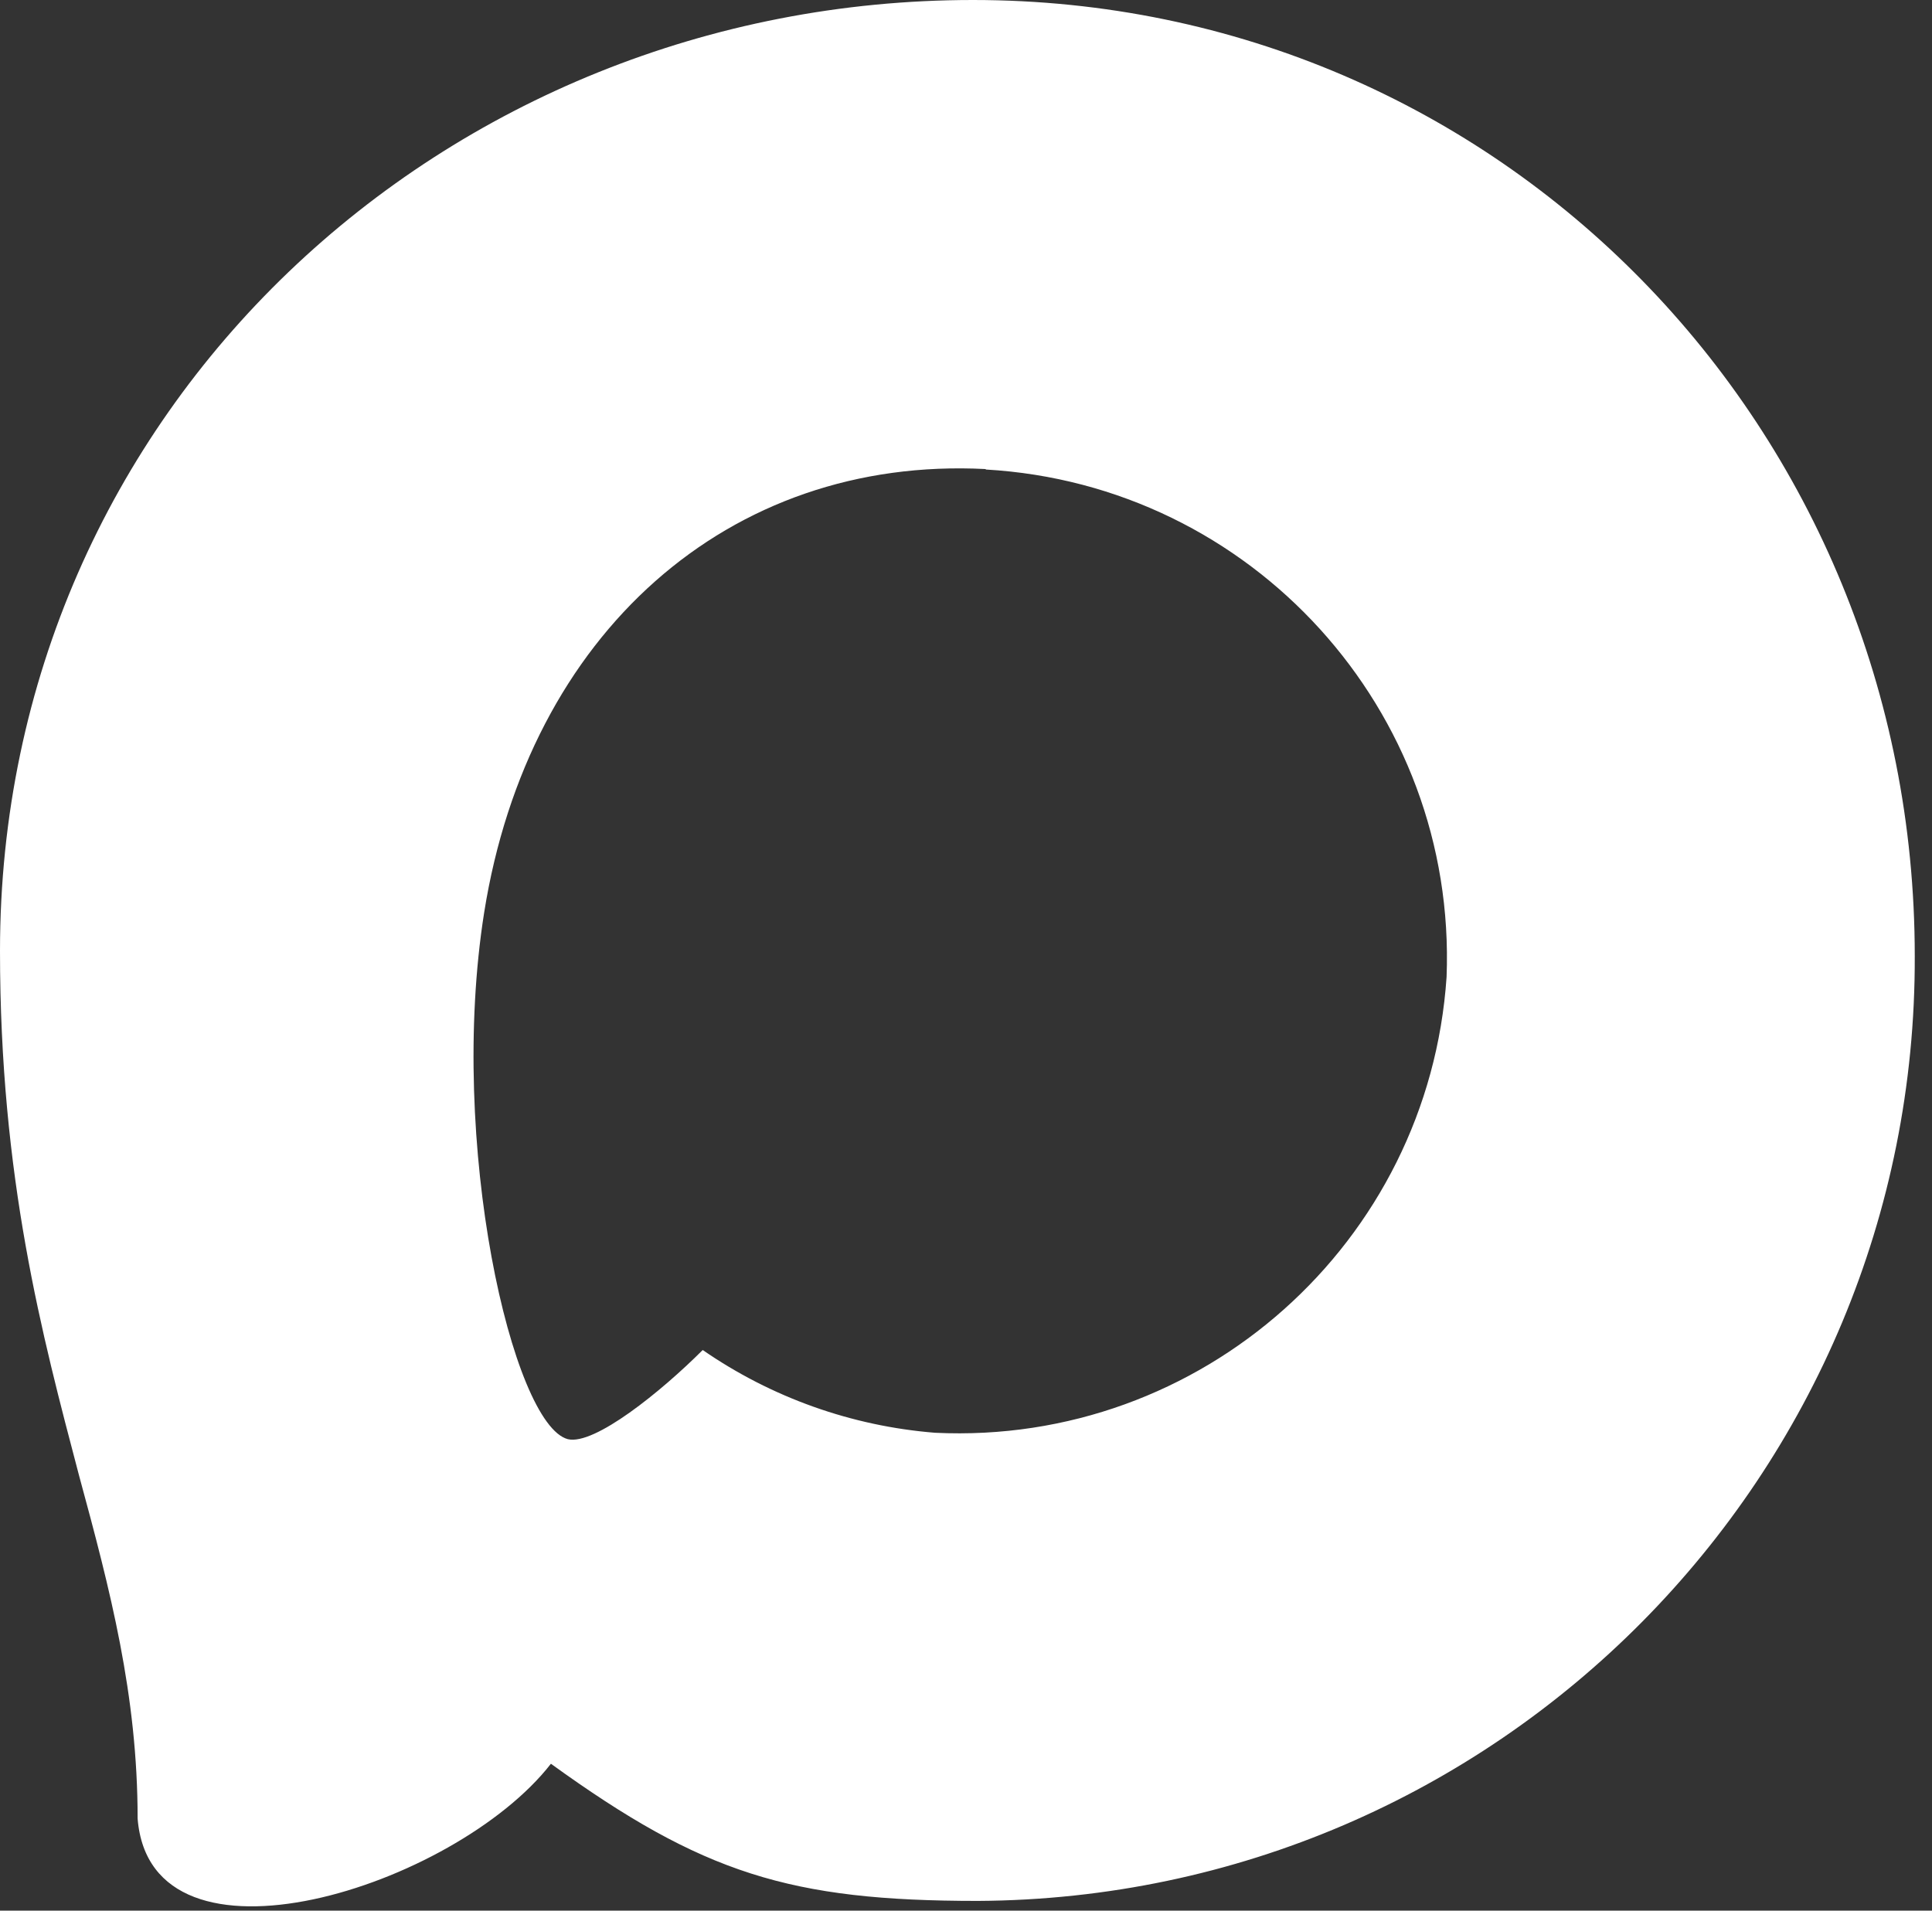<?xml version="1.0" encoding="UTF-8"?> <svg xmlns="http://www.w3.org/2000/svg" width="91" height="90" viewBox="0 0 91 90" fill="none"><rect x="0" y="0" width="91" height="90" fill="#333333" stroke="none"/><path fill-rule="evenodd" clip-rule="evenodd" d="M46.063 89.542C37.212 89.542 33.099 88.25 25.949 83.081C21.427 88.896 7.106 93.44 6.482 85.665C6.482 79.83 5.19 74.898 3.726 69.514C1.981 62.882 0 55.495 0 44.792C0 19.231 20.975 0 45.826 0C70.699 0 90.188 20.178 90.188 45.029C90.271 69.496 70.53 89.411 46.063 89.542ZM46.429 22.095C34.327 21.47 24.894 29.847 22.805 42.983C21.083 53.859 24.14 67.103 26.746 67.792C27.995 68.093 31.139 65.552 33.099 63.592C36.339 65.831 40.113 67.175 44.039 67.49C56.579 68.093 67.294 58.546 68.136 46.02C68.626 33.467 58.971 22.835 46.429 22.116L46.429 22.095Z" fill="white"></path></svg> 